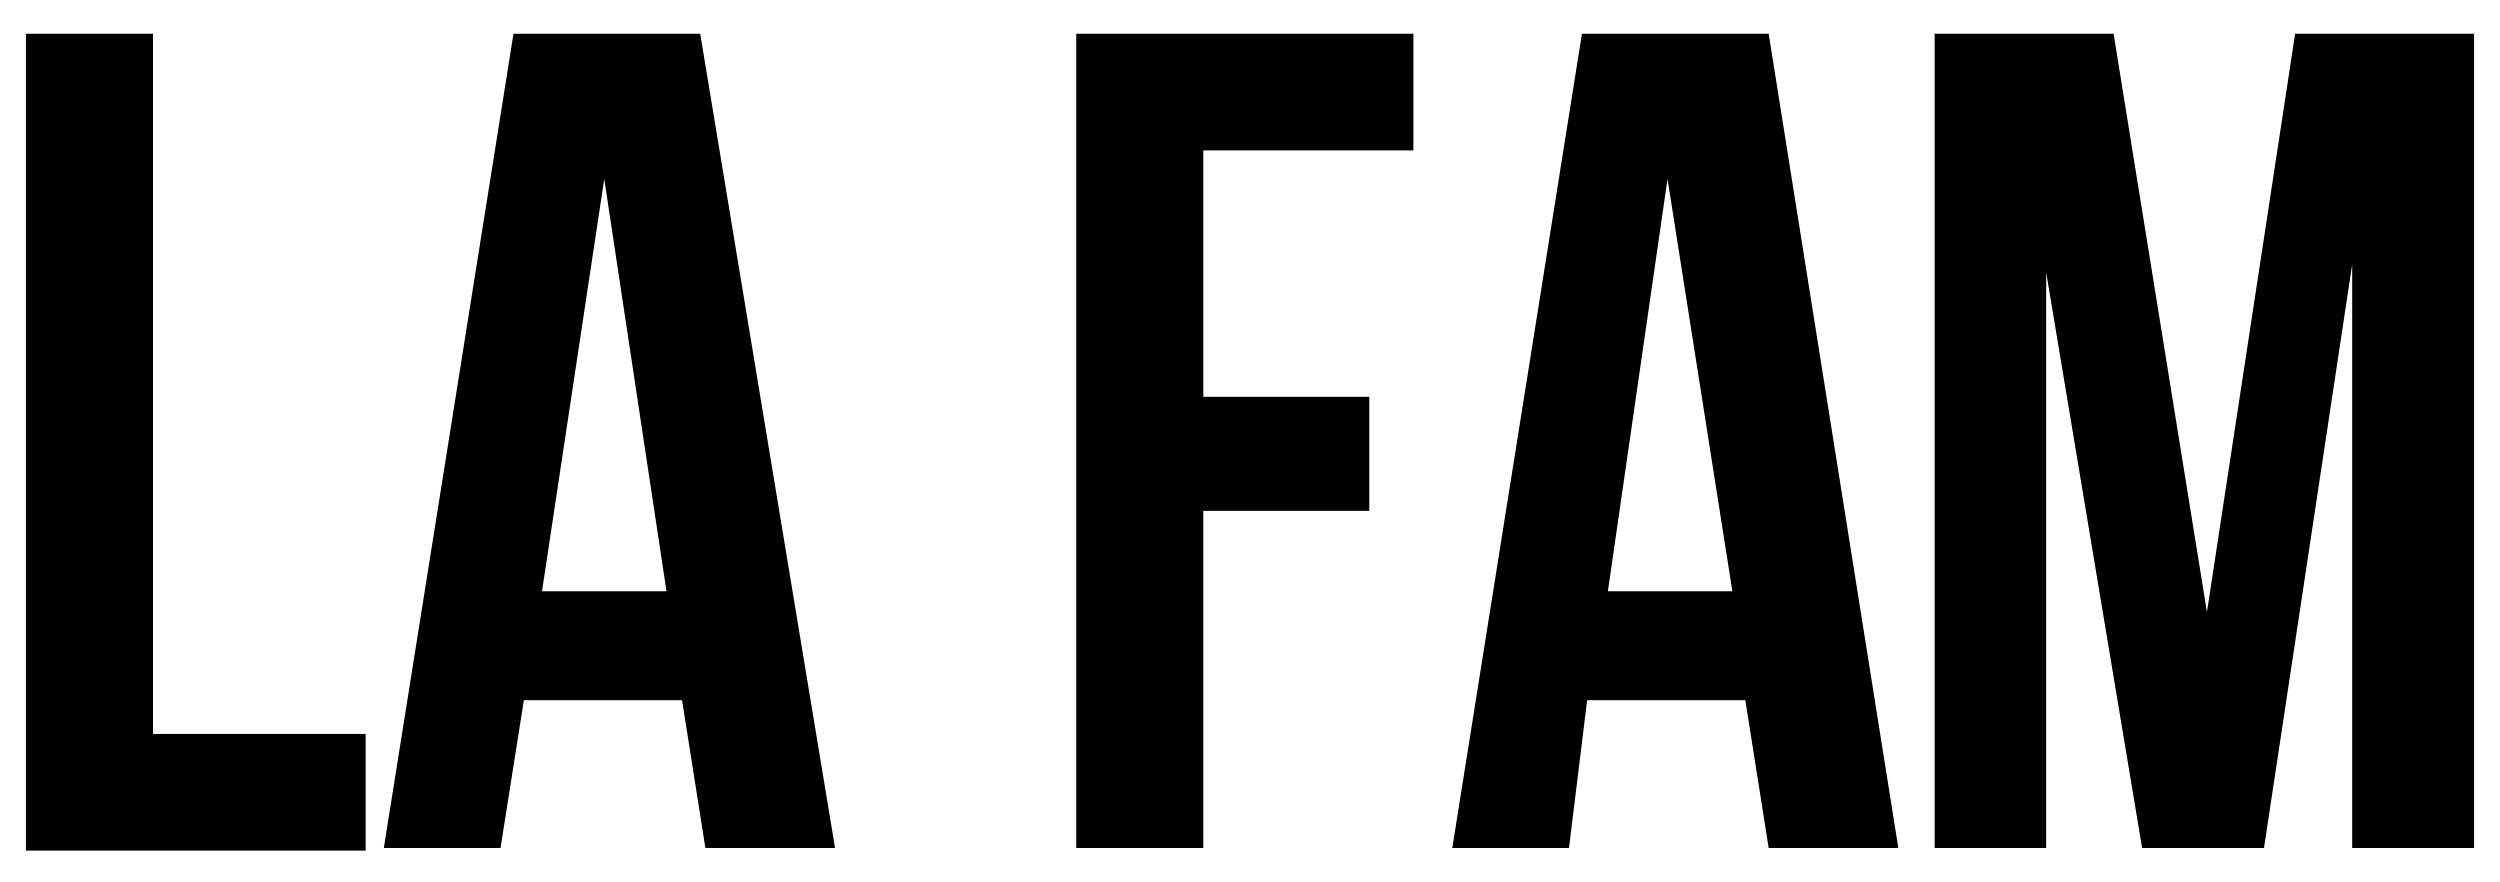 <?xml version="1.0" encoding="UTF-8"?>
<svg id="Capa_1" data-name="Capa 1" xmlns="http://www.w3.org/2000/svg" version="1.1" viewBox="0 0 96.4 34">
  <defs>
    <style>
      .cls-1 {
        fill: #000;
        stroke-width: 0px;
      }
    </style>
  </defs>
  <path class="cls-1" d="M6,28.3h8.1v4.5H1V1.3h4.9v27h0ZM32.2,32.7h-5l-.9-5.7h-6.1l-.9,5.7h-4.5L19.8,1.3h7.2s5.2,31.4,5.2,31.4ZM25.7,22.8l-2.4-15.9-2.4,15.9s4.8,0,4.8,0ZM52.8,15.3h-6.4V5.8h8.1V1.3h-13v31.4h4.9v-13h6.4s0-4.4,0-4.4ZM60.5,32.7h-4.5L61,1.3h7.2l5,31.4h-5l-.9-5.7h-6.1s-.7,5.7-.7,5.7ZM62,22.8h4.8l-2.5-15.9s-2.3,15.9-2.3,15.9ZM78.9,10.5l3.7,22.2h4.7l3.4-22.5v22.5h4.7V1.3h-6.9l-3.4,22.3-3.6-22.3h-6.9v31.4h4.3s0-22.2,0-22.2Z"/>
</svg>